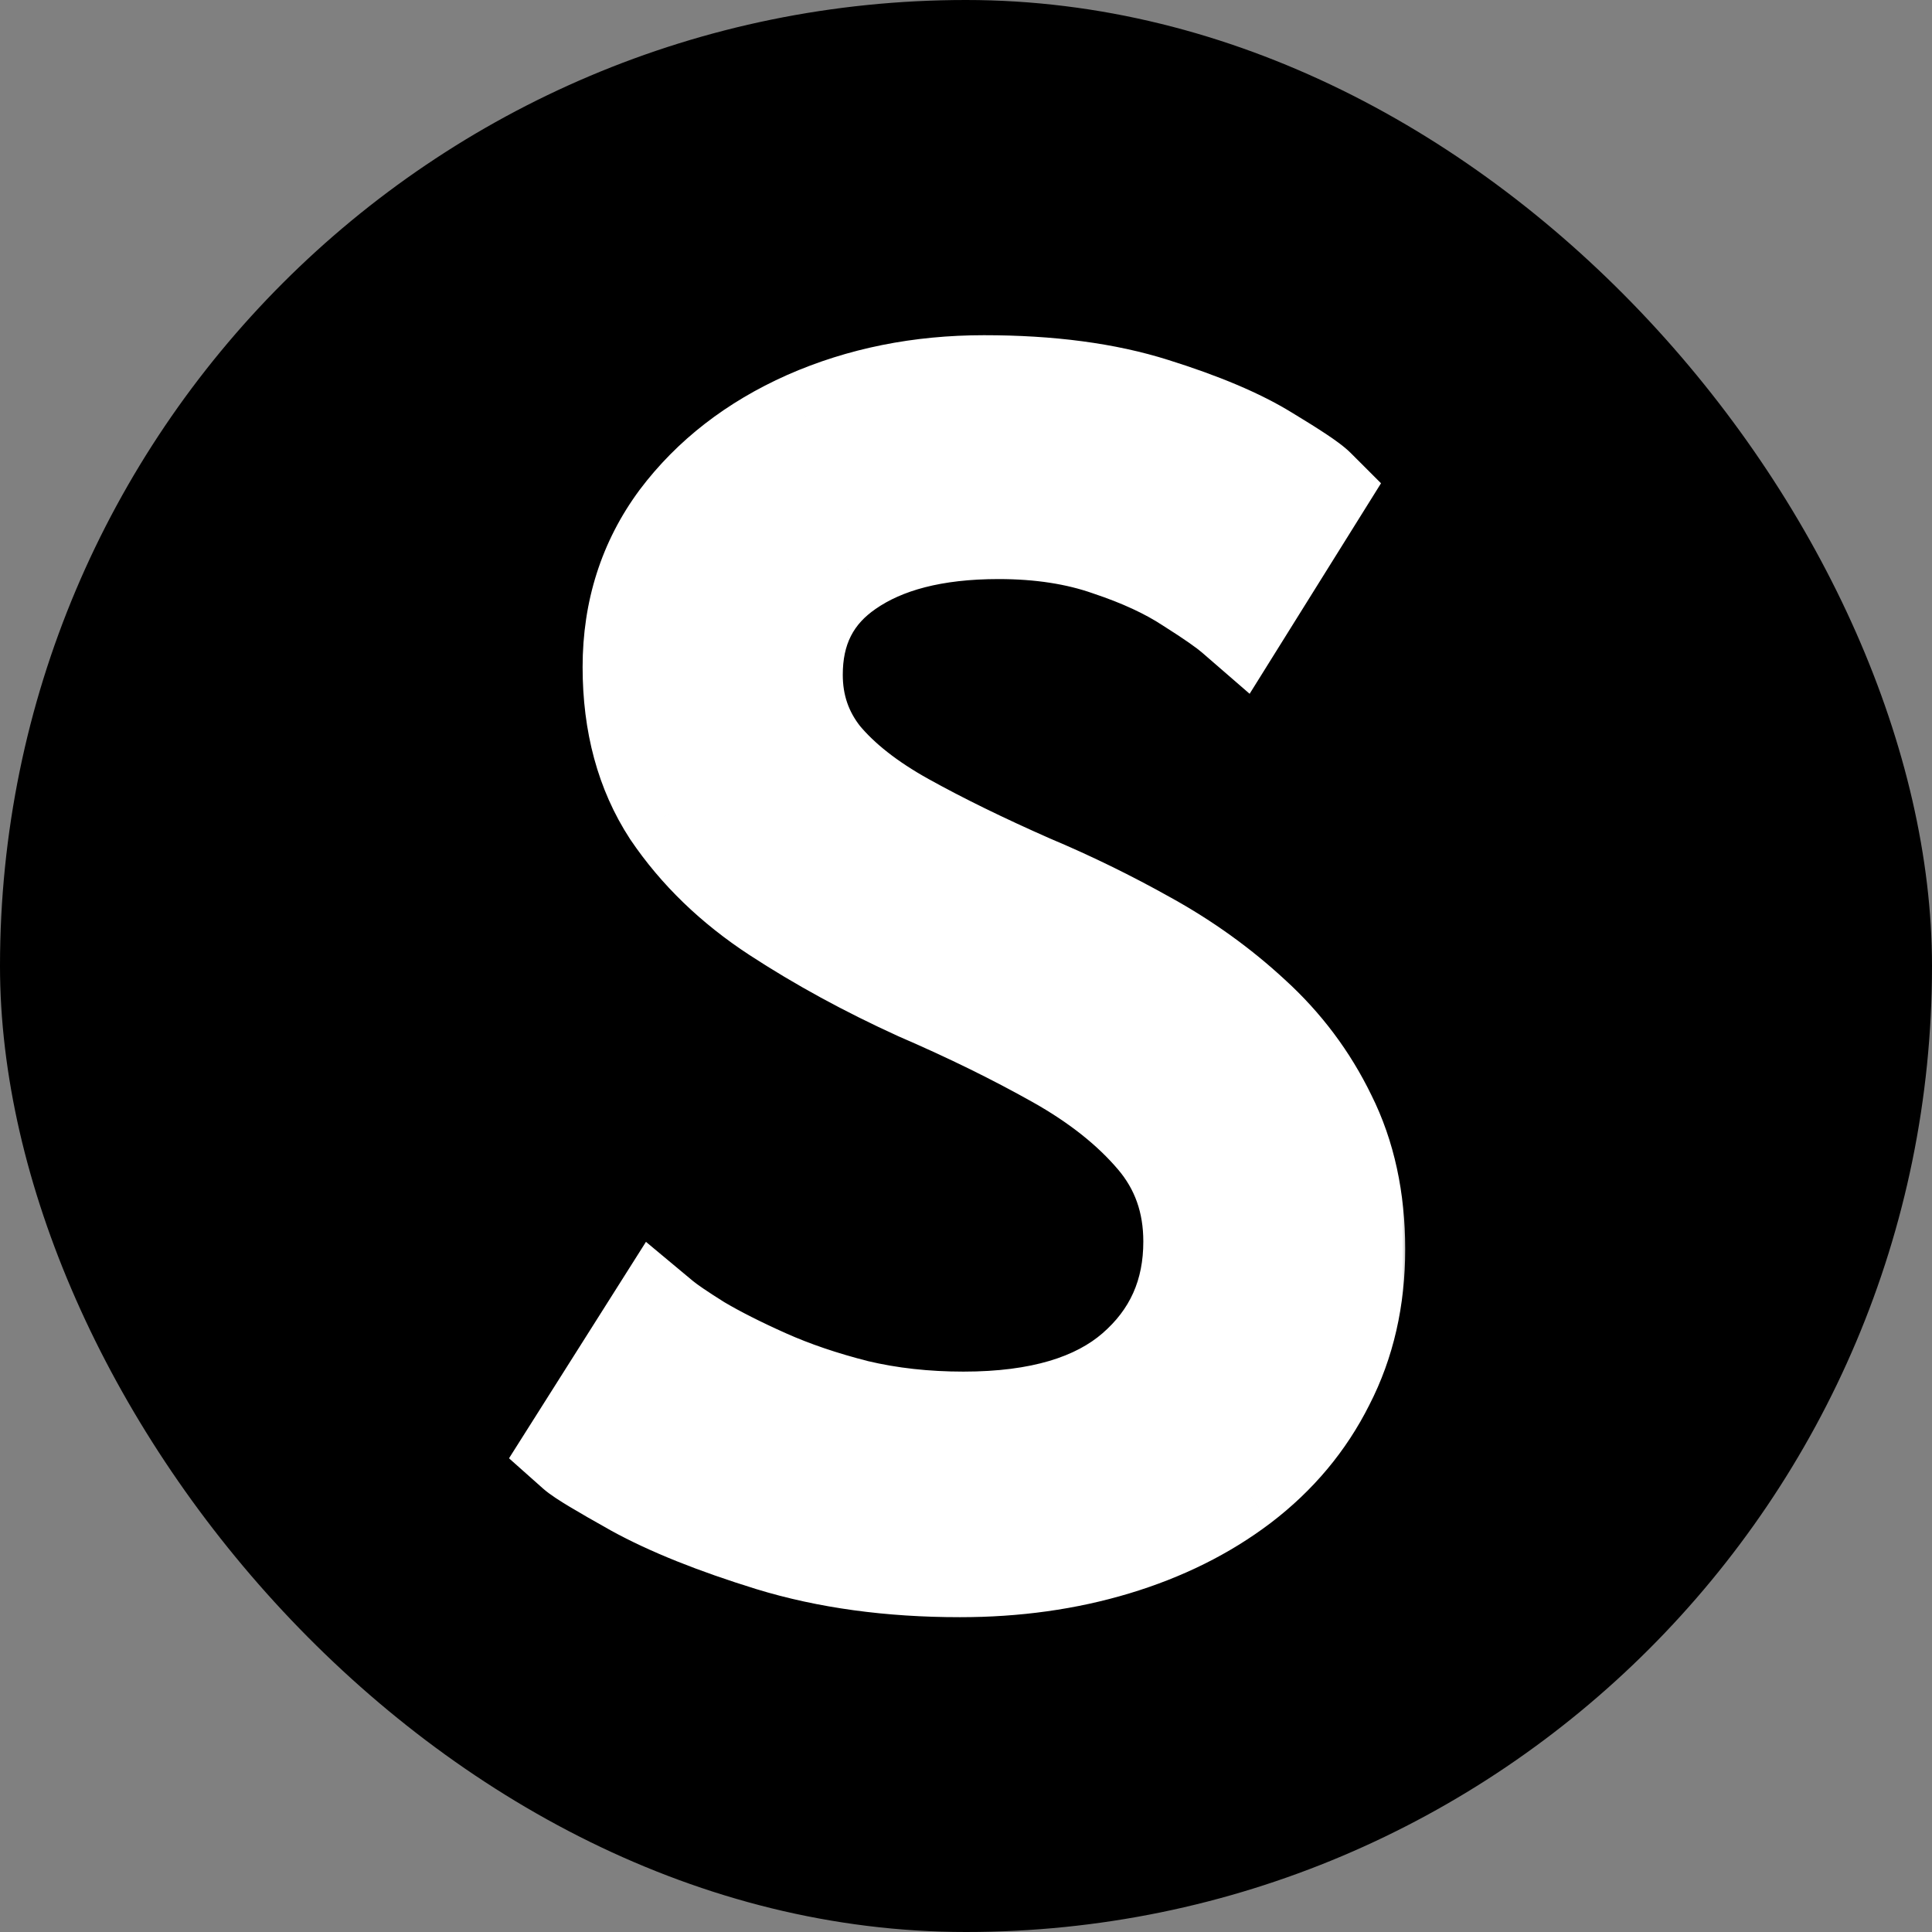 <svg width="144" height="144" viewBox="0 0 144 144" fill="none" xmlns="http://www.w3.org/2000/svg">
<rect x="0" y="0" width="144" height="144" fill="#808080" stroke="none"/>
<rect width="144" height="144" rx="72" fill="black"/>
<mask id="path-2-outside-1_8_54" maskUnits="userSpaceOnUse" x="37" y="24" width="68" height="97" fill="black">
<rect fill="white" x="37" y="24" width="68" height="97"/>
<path d="M73.344 28.984C78.208 28.984 82.389 29.539 85.888 30.648C89.429 31.757 92.203 32.931 94.208 34.168C96.256 35.405 97.472 36.216 97.856 36.6L92.224 45.624C91.584 45.069 90.453 44.28 88.832 43.256C87.211 42.189 85.184 41.251 82.752 40.44C80.32 39.587 77.547 39.16 74.432 39.16C69.611 39.16 65.792 40.141 62.976 42.104C60.203 44.024 58.816 46.755 58.816 50.296C58.816 52.685 59.541 54.797 60.992 56.632C62.485 58.424 64.576 60.067 67.264 61.56C69.952 63.053 73.088 64.589 76.672 66.168C79.616 67.405 82.496 68.813 85.312 70.392C88.171 71.971 90.752 73.827 93.056 75.96C95.403 78.093 97.259 80.568 98.624 83.384C100.032 86.2 100.736 89.443 100.736 93.112C100.736 96.739 99.989 100.003 98.496 102.904C97.045 105.805 94.976 108.28 92.288 110.328C89.643 112.333 86.549 113.869 83.008 114.936C79.467 116.003 75.648 116.536 71.552 116.536C66.389 116.536 61.717 115.896 57.536 114.616C53.397 113.336 50.048 111.992 47.488 110.584C44.971 109.176 43.52 108.301 43.136 107.96L49.088 98.552C49.6 98.979 50.539 99.619 51.904 100.472C53.269 101.283 54.955 102.136 56.96 103.032C58.965 103.928 61.227 104.696 63.744 105.336C66.261 105.933 68.949 106.232 71.808 106.232C77.525 106.232 81.856 104.952 84.8 102.392C87.744 99.832 89.216 96.547 89.216 92.536C89.216 89.464 88.277 86.819 86.4 84.6C84.523 82.381 82.027 80.397 78.912 78.648C75.797 76.899 72.363 75.213 68.608 73.592C64.768 71.843 61.248 69.923 58.048 67.832C54.848 65.741 52.267 63.245 50.304 60.344C48.384 57.4 47.424 53.859 47.424 49.72C47.424 45.624 48.576 42.019 50.88 38.904C53.227 35.789 56.363 33.357 60.288 31.608C64.256 29.859 68.608 28.984 73.344 28.984Z"/>
</mask>
<path d="M73.344 28.984C78.208 28.984 82.389 29.539 85.888 30.648C89.429 31.757 92.203 32.931 94.208 34.168C96.256 35.405 97.472 36.216 97.856 36.6L92.224 45.624C91.584 45.069 90.453 44.28 88.832 43.256C87.211 42.189 85.184 41.251 82.752 40.44C80.32 39.587 77.547 39.16 74.432 39.16C69.611 39.16 65.792 40.141 62.976 42.104C60.203 44.024 58.816 46.755 58.816 50.296C58.816 52.685 59.541 54.797 60.992 56.632C62.485 58.424 64.576 60.067 67.264 61.56C69.952 63.053 73.088 64.589 76.672 66.168C79.616 67.405 82.496 68.813 85.312 70.392C88.171 71.971 90.752 73.827 93.056 75.96C95.403 78.093 97.259 80.568 98.624 83.384C100.032 86.2 100.736 89.443 100.736 93.112C100.736 96.739 99.989 100.003 98.496 102.904C97.045 105.805 94.976 108.28 92.288 110.328C89.643 112.333 86.549 113.869 83.008 114.936C79.467 116.003 75.648 116.536 71.552 116.536C66.389 116.536 61.717 115.896 57.536 114.616C53.397 113.336 50.048 111.992 47.488 110.584C44.971 109.176 43.52 108.301 43.136 107.96L49.088 98.552C49.6 98.979 50.539 99.619 51.904 100.472C53.269 101.283 54.955 102.136 56.96 103.032C58.965 103.928 61.227 104.696 63.744 105.336C66.261 105.933 68.949 106.232 71.808 106.232C77.525 106.232 81.856 104.952 84.8 102.392C87.744 99.832 89.216 96.547 89.216 92.536C89.216 89.464 88.277 86.819 86.4 84.6C84.523 82.381 82.027 80.397 78.912 78.648C75.797 76.899 72.363 75.213 68.608 73.592C64.768 71.843 61.248 69.923 58.048 67.832C54.848 65.741 52.267 63.245 50.304 60.344C48.384 57.4 47.424 53.859 47.424 49.72C47.424 45.624 48.576 42.019 50.88 38.904C53.227 35.789 56.363 33.357 60.288 31.608C64.256 29.859 68.608 28.984 73.344 28.984Z" fill="white"/>
<path d="M85.888 30.648L84.679 34.461L84.692 34.465L85.888 30.648ZM94.208 34.168L92.108 37.572L92.124 37.582L92.139 37.592L94.208 34.168ZM97.856 36.6L101.249 38.718L102.933 36.02L100.684 33.772L97.856 36.6ZM92.224 45.624L89.604 48.647L93.14 51.711L95.617 47.742L92.224 45.624ZM88.832 43.256L86.633 46.598L86.665 46.618L86.696 46.638L88.832 43.256ZM82.752 40.44L81.428 44.214L81.457 44.225L81.487 44.235L82.752 40.44ZM62.976 42.104L65.253 45.393L65.263 45.386L62.976 42.104ZM60.992 56.632L57.854 59.113L57.886 59.153L57.919 59.193L60.992 56.632ZM67.264 61.56L69.207 58.063H69.207L67.264 61.56ZM76.672 66.168L75.06 69.829L75.091 69.842L75.122 69.856L76.672 66.168ZM85.312 70.392L83.356 73.881L83.367 73.887L83.378 73.894L85.312 70.392ZM93.056 75.96L90.338 78.895L90.352 78.907L90.365 78.92L93.056 75.96ZM98.624 83.384L95.025 85.129L95.035 85.151L95.046 85.173L98.624 83.384ZM98.496 102.904L94.939 101.073L94.929 101.094L94.918 101.115L98.496 102.904ZM92.288 110.328L94.704 113.516L94.712 113.51L92.288 110.328ZM83.008 114.936L84.162 118.766L83.008 114.936ZM57.536 114.616L56.354 118.437L56.365 118.441L57.536 114.616ZM47.488 110.584L45.535 114.075L45.548 114.082L45.56 114.089L47.488 110.584ZM43.136 107.96L39.756 105.821L37.939 108.693L40.478 110.95L43.136 107.96ZM49.088 98.552L51.649 95.479L48.146 92.56L45.708 96.413L49.088 98.552ZM51.904 100.472L49.784 103.864L49.823 103.888L49.862 103.911L51.904 100.472ZM56.96 103.032L58.592 99.38L56.96 103.032ZM63.744 105.336L62.758 109.213L62.789 109.221L62.821 109.228L63.744 105.336ZM84.8 102.392L82.175 99.374L84.8 102.392ZM86.4 84.6L83.347 87.184L83.347 87.184L86.4 84.6ZM68.608 73.592L66.95 77.232L66.986 77.249L67.022 77.264L68.608 73.592ZM58.048 67.832L60.236 64.483L60.236 64.483L58.048 67.832ZM50.304 60.344L46.954 62.529L46.972 62.557L46.991 62.585L50.304 60.344ZM50.88 38.904L47.685 36.497L47.675 36.511L47.664 36.525L50.88 38.904ZM60.288 31.608L58.674 27.948L58.667 27.951L58.66 27.954L60.288 31.608ZM73.344 32.984C77.923 32.984 81.675 33.508 84.679 34.461L87.097 26.835C83.104 25.569 78.493 24.984 73.344 24.984V32.984ZM84.692 34.465C88.076 35.525 90.499 36.58 92.108 37.572L96.308 30.764C93.906 29.282 90.783 27.99 87.084 26.831L84.692 34.465ZM92.139 37.592C93.14 38.196 93.9 38.674 94.437 39.032C94.706 39.212 94.895 39.345 95.019 39.437C95.17 39.55 95.136 39.537 95.028 39.428L100.684 33.772C100.174 33.261 99.454 32.762 98.875 32.376C98.196 31.924 97.324 31.377 96.276 30.744L92.139 37.592ZM94.463 34.482L88.831 43.506L95.617 47.742L101.249 38.718L94.463 34.482ZM94.844 42.601C93.956 41.832 92.602 40.906 90.968 39.874L86.696 46.638C88.305 47.654 89.212 48.306 89.604 48.647L94.844 42.601ZM91.031 39.914C89.043 38.607 86.68 37.533 84.017 36.645L81.487 44.235C83.688 44.968 85.378 45.772 86.633 46.598L91.031 39.914ZM84.076 36.666C81.141 35.636 77.907 35.16 74.432 35.16V43.16C77.187 43.16 79.499 43.538 81.428 44.214L84.076 36.666ZM74.432 35.16C69.113 35.16 64.398 36.237 60.689 38.822L65.263 45.386C67.186 44.045 70.109 43.16 74.432 43.16V35.16ZM60.699 38.815C56.784 41.526 54.816 45.52 54.816 50.296H62.816C62.816 47.99 63.621 46.523 65.253 45.393L60.699 38.815ZM54.816 50.296C54.816 53.565 55.832 56.556 57.854 59.113L64.13 54.151C63.25 53.039 62.816 51.806 62.816 50.296H54.816ZM57.919 59.193C59.811 61.463 62.332 63.396 65.321 65.057L69.207 58.063C66.82 56.737 65.16 55.385 64.065 54.071L57.919 59.193ZM65.321 65.057C68.141 66.623 71.392 68.213 75.06 69.829L78.284 62.507C74.784 60.966 71.763 59.483 69.207 58.063L65.321 65.057ZM75.122 69.856C77.926 71.034 80.67 72.375 83.356 73.881L87.268 66.903C84.322 65.251 81.306 63.777 78.222 62.48L75.122 69.856ZM83.378 73.894C85.965 75.322 88.281 76.99 90.338 78.895L95.774 73.025C93.223 70.663 90.376 68.619 87.246 66.89L83.378 73.894ZM90.365 78.92C92.34 80.715 93.885 82.778 95.025 85.129L102.223 81.639C100.632 78.358 98.466 75.472 95.747 73L90.365 78.92ZM95.046 85.173C96.134 87.348 96.736 89.961 96.736 93.112H104.736C104.736 88.924 103.93 85.052 102.202 81.595L95.046 85.173ZM96.736 93.112C96.736 96.174 96.11 98.799 94.939 101.073L102.053 104.735C103.869 101.206 104.736 97.303 104.736 93.112H96.736ZM94.918 101.115C93.752 103.447 92.087 105.452 89.864 107.146L94.712 113.51C97.865 111.108 100.338 108.163 102.074 104.693L94.918 101.115ZM89.872 107.14C87.646 108.827 84.992 110.161 81.854 111.106L84.162 118.766C88.107 117.578 91.639 115.839 94.704 113.516L89.872 107.14ZM81.854 111.106C78.725 112.049 75.299 112.536 71.552 112.536V120.536C75.997 120.536 80.208 119.957 84.162 118.766L81.854 111.106ZM71.552 112.536C66.717 112.536 62.447 111.936 58.707 110.791L56.365 118.441C60.987 119.856 66.062 120.536 71.552 120.536V112.536ZM58.718 110.795C54.727 109.56 51.654 108.31 49.416 107.079L45.56 114.089C48.441 115.674 52.068 117.112 56.354 118.437L58.718 110.795ZM49.441 107.093C48.198 106.398 47.249 105.851 46.577 105.446C46.241 105.243 45.998 105.09 45.834 104.982C45.626 104.844 45.664 104.856 45.794 104.97L40.478 110.95C40.999 111.412 41.797 111.906 42.447 112.298C43.226 112.767 44.261 113.362 45.535 114.075L49.441 107.093ZM46.516 110.099L52.468 100.691L45.708 96.413L39.756 105.821L46.516 110.099ZM46.527 101.625C47.271 102.244 48.419 103.011 49.784 103.864L54.024 97.08C52.658 96.226 51.929 95.713 51.649 95.479L46.527 101.625ZM49.862 103.911C51.399 104.824 53.231 105.747 55.328 106.684L58.592 99.38C56.678 98.525 55.14 97.741 53.946 97.033L49.862 103.911ZM55.328 106.684C57.576 107.688 60.059 108.526 62.758 109.213L64.73 101.459C62.395 100.866 60.355 100.168 58.592 99.38L55.328 106.684ZM62.821 109.228C65.67 109.904 68.67 110.232 71.808 110.232V102.232C69.228 102.232 66.853 101.963 64.668 101.444L62.821 109.228ZM71.808 110.232C78.051 110.232 83.479 108.842 87.425 105.41L82.175 99.374C80.233 101.062 76.999 102.232 71.808 102.232V110.232ZM87.425 105.41C91.27 102.067 93.216 97.667 93.216 92.536H85.216C85.216 95.426 84.218 97.597 82.175 99.374L87.425 105.41ZM93.216 92.536C93.216 88.576 91.979 85.001 89.454 82.016L83.347 87.184C84.576 88.637 85.216 90.352 85.216 92.536H93.216ZM89.454 82.016C87.207 79.361 84.309 77.092 80.871 75.16L76.953 82.136C79.744 83.703 81.839 85.402 83.347 87.184L89.454 82.016ZM80.871 75.16C77.619 73.334 74.058 71.588 70.194 69.92L67.022 77.264C70.667 78.838 73.975 80.463 76.953 82.136L80.871 75.16ZM70.266 69.952C66.591 68.278 63.251 66.453 60.236 64.483L55.86 71.181C59.245 73.392 62.945 75.408 66.95 77.232L70.266 69.952ZM60.236 64.483C57.44 62.657 55.256 60.525 53.617 58.103L46.991 62.585C49.278 65.966 52.256 68.826 55.86 71.181L60.236 64.483ZM53.654 58.159C52.229 55.973 51.424 53.223 51.424 49.72H43.424C43.424 54.494 44.539 58.827 46.954 62.529L53.654 58.159ZM51.424 49.72C51.424 46.428 52.331 43.668 54.096 41.283L47.664 36.525C44.821 40.369 43.424 44.82 43.424 49.72H51.424ZM54.075 41.311C55.973 38.792 58.546 36.764 61.916 35.262L58.66 27.954C54.18 29.951 50.48 32.787 47.685 36.497L54.075 41.311ZM61.902 35.268C65.316 33.763 69.112 32.984 73.344 32.984V24.984C68.104 24.984 63.196 25.954 58.674 27.948L61.902 35.268Z" fill="white" mask="url(#path-2-outside-1_8_54)"/>
</svg>
